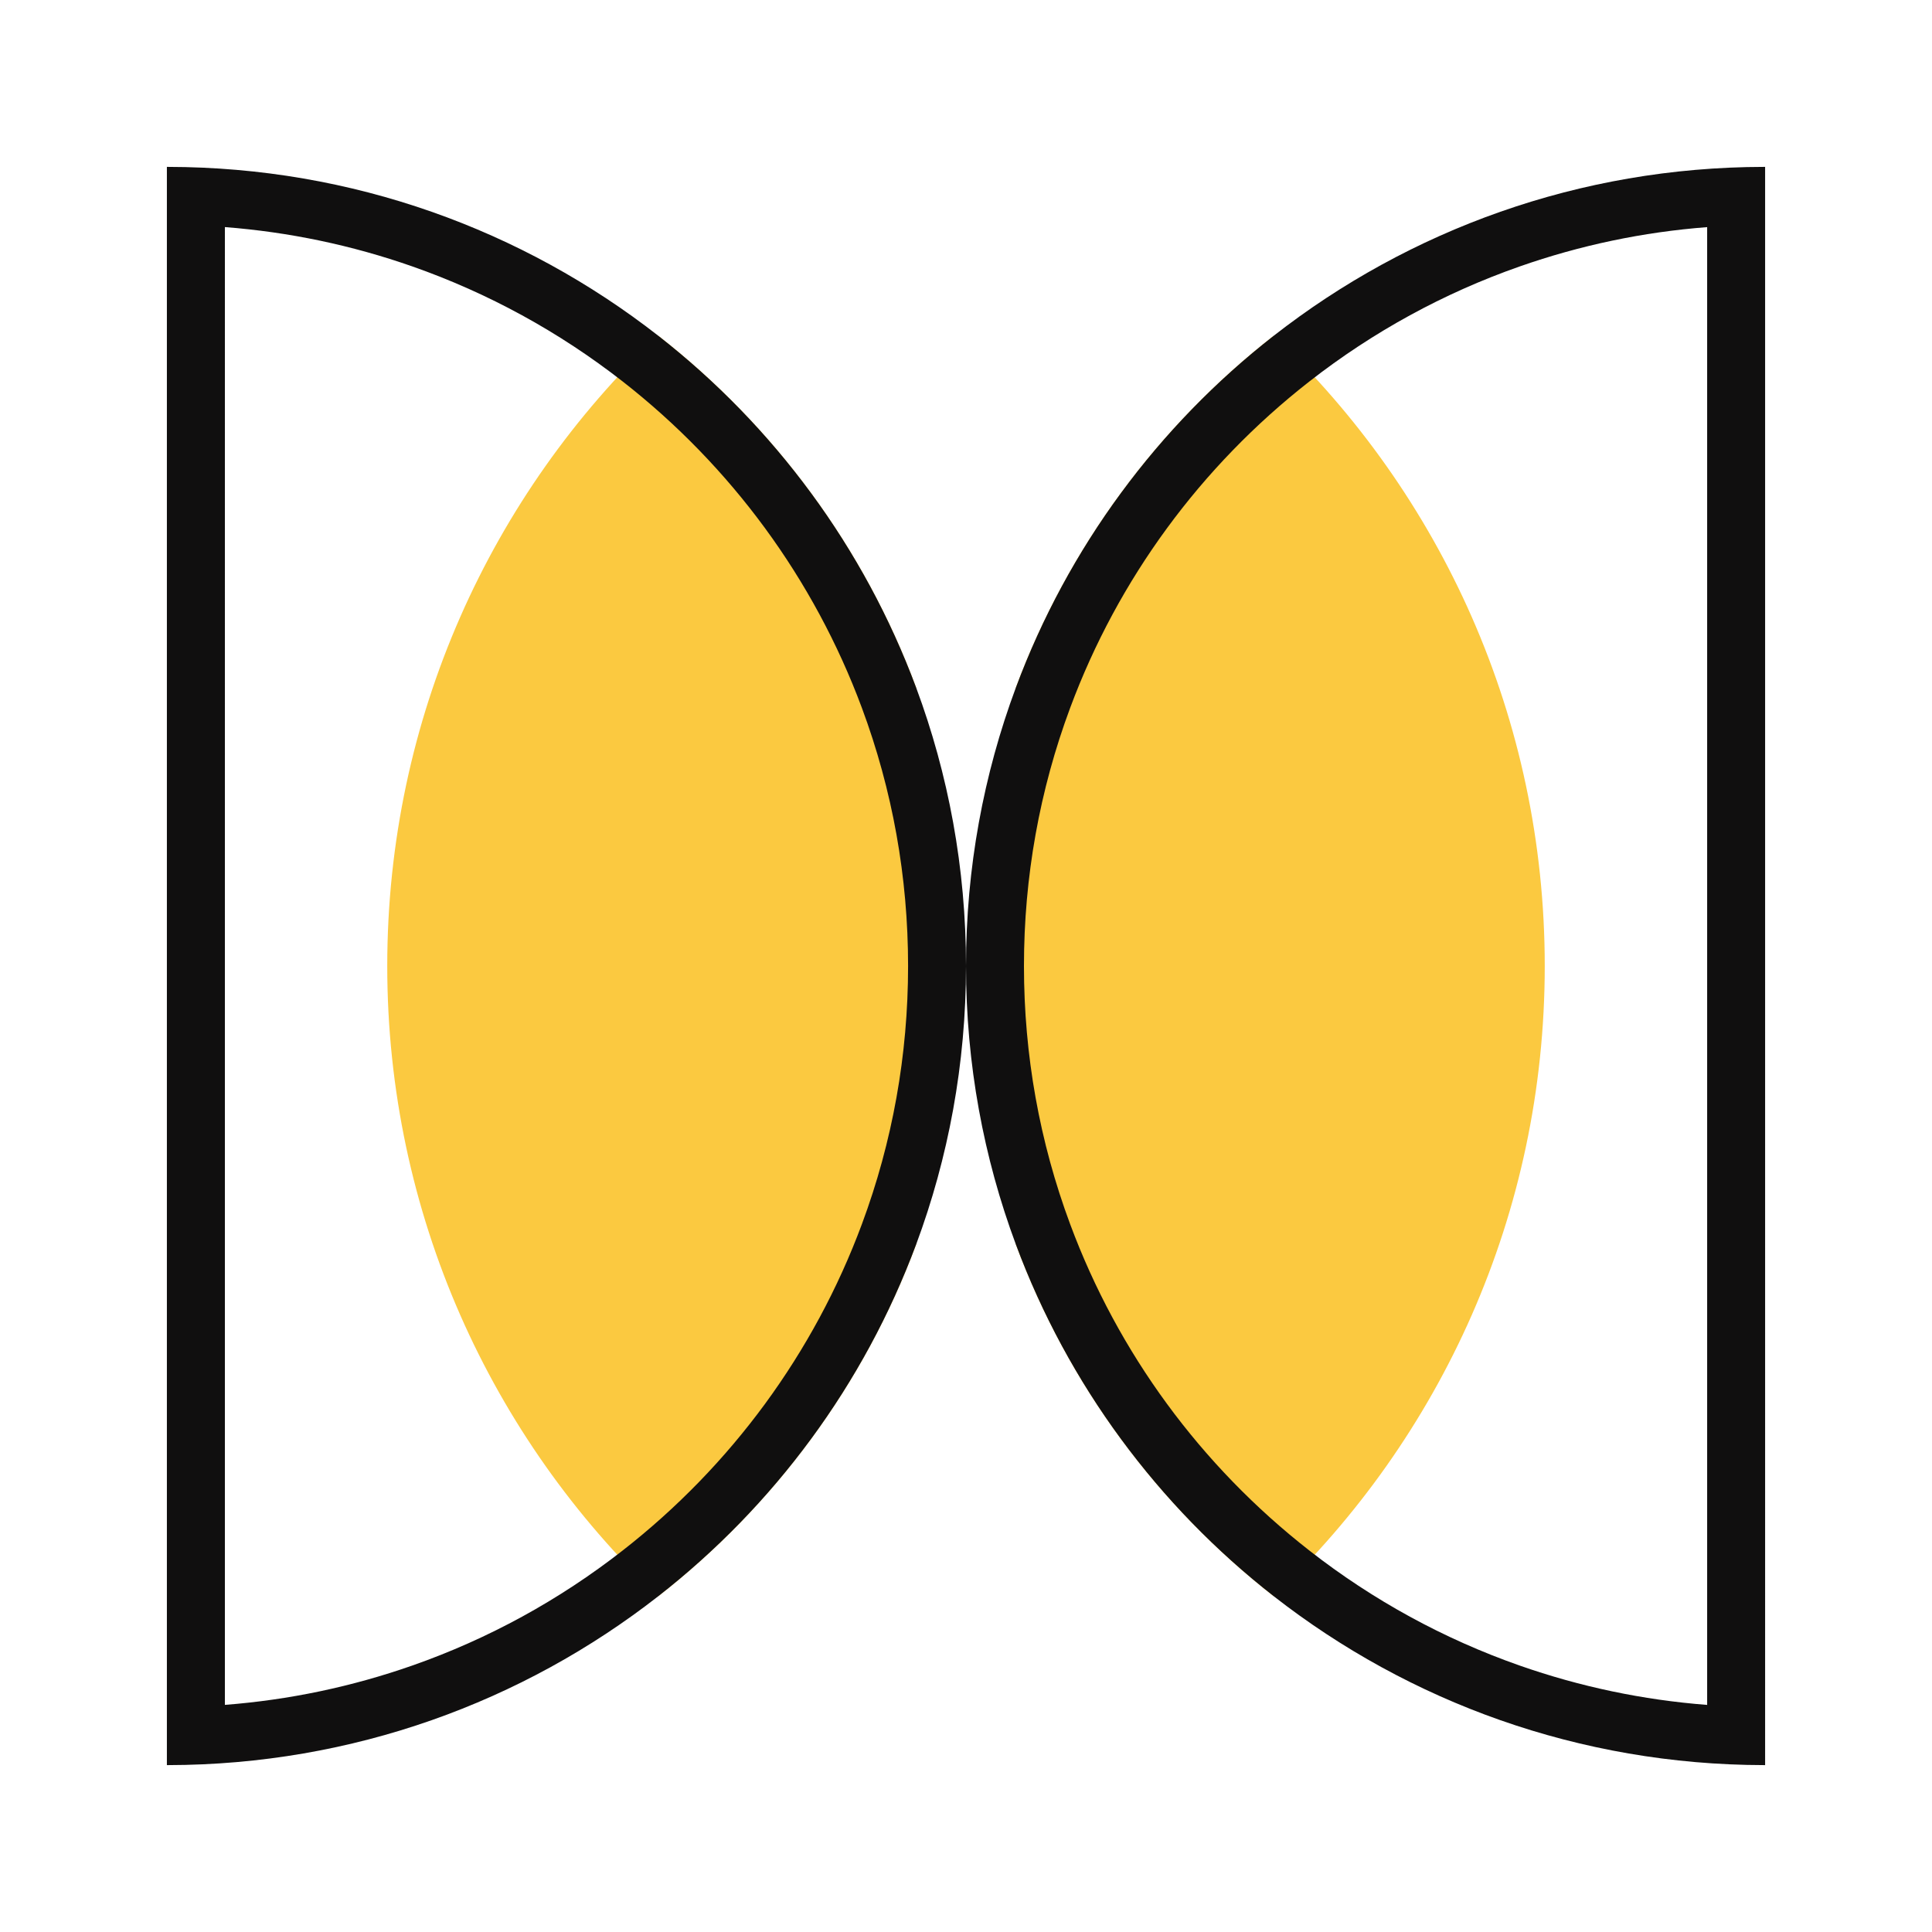 <?xml version="1.0" encoding="UTF-8"?> <svg xmlns="http://www.w3.org/2000/svg" id="uuid-d6eb2004-203f-4f9c-abee-205f5ff660db" data-name="Layer 26" viewBox="0 0 500 500"><defs><style> .uuid-b0e673d9-34a3-4096-b1ef-559280f7a1b4 { fill: #fbc940; } .uuid-3df4bc6d-da9c-42ca-8fbf-1256f13f005f { fill: #100f0f; } </style></defs><g><path class="uuid-b0e673d9-34a3-4096-b1ef-559280f7a1b4" d="M237.09,177.93v144.15c-13.47,36.23-36.8,67.66-66.74,91.03-43.19-40.96-70.13-98.89-70.13-163.11s26.94-122.16,70.14-163.11c29.93,23.38,53.26,54.81,66.73,91.04Z"></path><path class="uuid-3df4bc6d-da9c-42ca-8fbf-1256f13f005f" d="M58.19,58.77c16.6,1.28,32.88,4.69,48.55,10.19,19.62,6.89,37.92,16.9,54.39,29.75,28.13,21.97,49.53,51.17,61.91,84.45,7.94,21.34,11.97,43.83,11.97,66.84s-4.03,45.51-11.97,66.85c-12.37,33.28-33.78,62.48-61.91,84.43-16.46,12.85-34.75,22.86-54.37,29.74-15.68,5.5-31.96,8.92-48.56,10.2V58.77M43.43,43.19h-.24v413.62h.27c47.84-.07,91.88-16.37,126.89-43.7,29.94-23.37,53.27-54.8,66.74-91.03,8.35-22.44,12.91-46.73,12.91-72.08s-4.56-49.63-12.91-72.07c-13.47-36.23-36.8-67.66-66.73-91.04-35.02-27.34-79.08-43.65-126.93-43.7h0Z"></path></g><g><path class="uuid-b0e673d9-34a3-4096-b1ef-559280f7a1b4" d="M262.91,177.93v144.15c13.47,36.23,36.8,67.66,66.74,91.03,43.19-40.96,70.13-98.89,70.13-163.11s-26.94-122.16-70.14-163.11c-29.93,23.38-53.26,54.81-66.73,91.04Z"></path><path class="uuid-3df4bc6d-da9c-42ca-8fbf-1256f13f005f" d="M441.81,58.76v382.47c-16.61-1.28-32.88-4.7-48.56-10.2-19.62-6.89-37.91-16.89-54.37-29.74-28.13-21.96-49.54-51.15-61.91-84.44-7.94-21.34-11.97-43.83-11.97-66.85s4.03-45.5,11.97-66.84c12.37-33.27,33.78-62.47,61.9-84.44,16.47-12.86,34.77-22.87,54.39-29.75,15.68-5.5,31.95-8.92,48.55-10.19M456.81,43.19h-.24c-47.85.05-91.91,16.36-126.93,43.7-29.93,23.38-53.26,54.81-66.73,91.04-8.35,22.44-12.91,46.72-12.91,72.07s4.56,49.64,12.91,72.08c13.47,36.23,36.8,67.66,66.74,91.03,35.01,27.33,79.05,43.63,126.89,43.7h.27V43.19h0Z"></path></g></svg> 